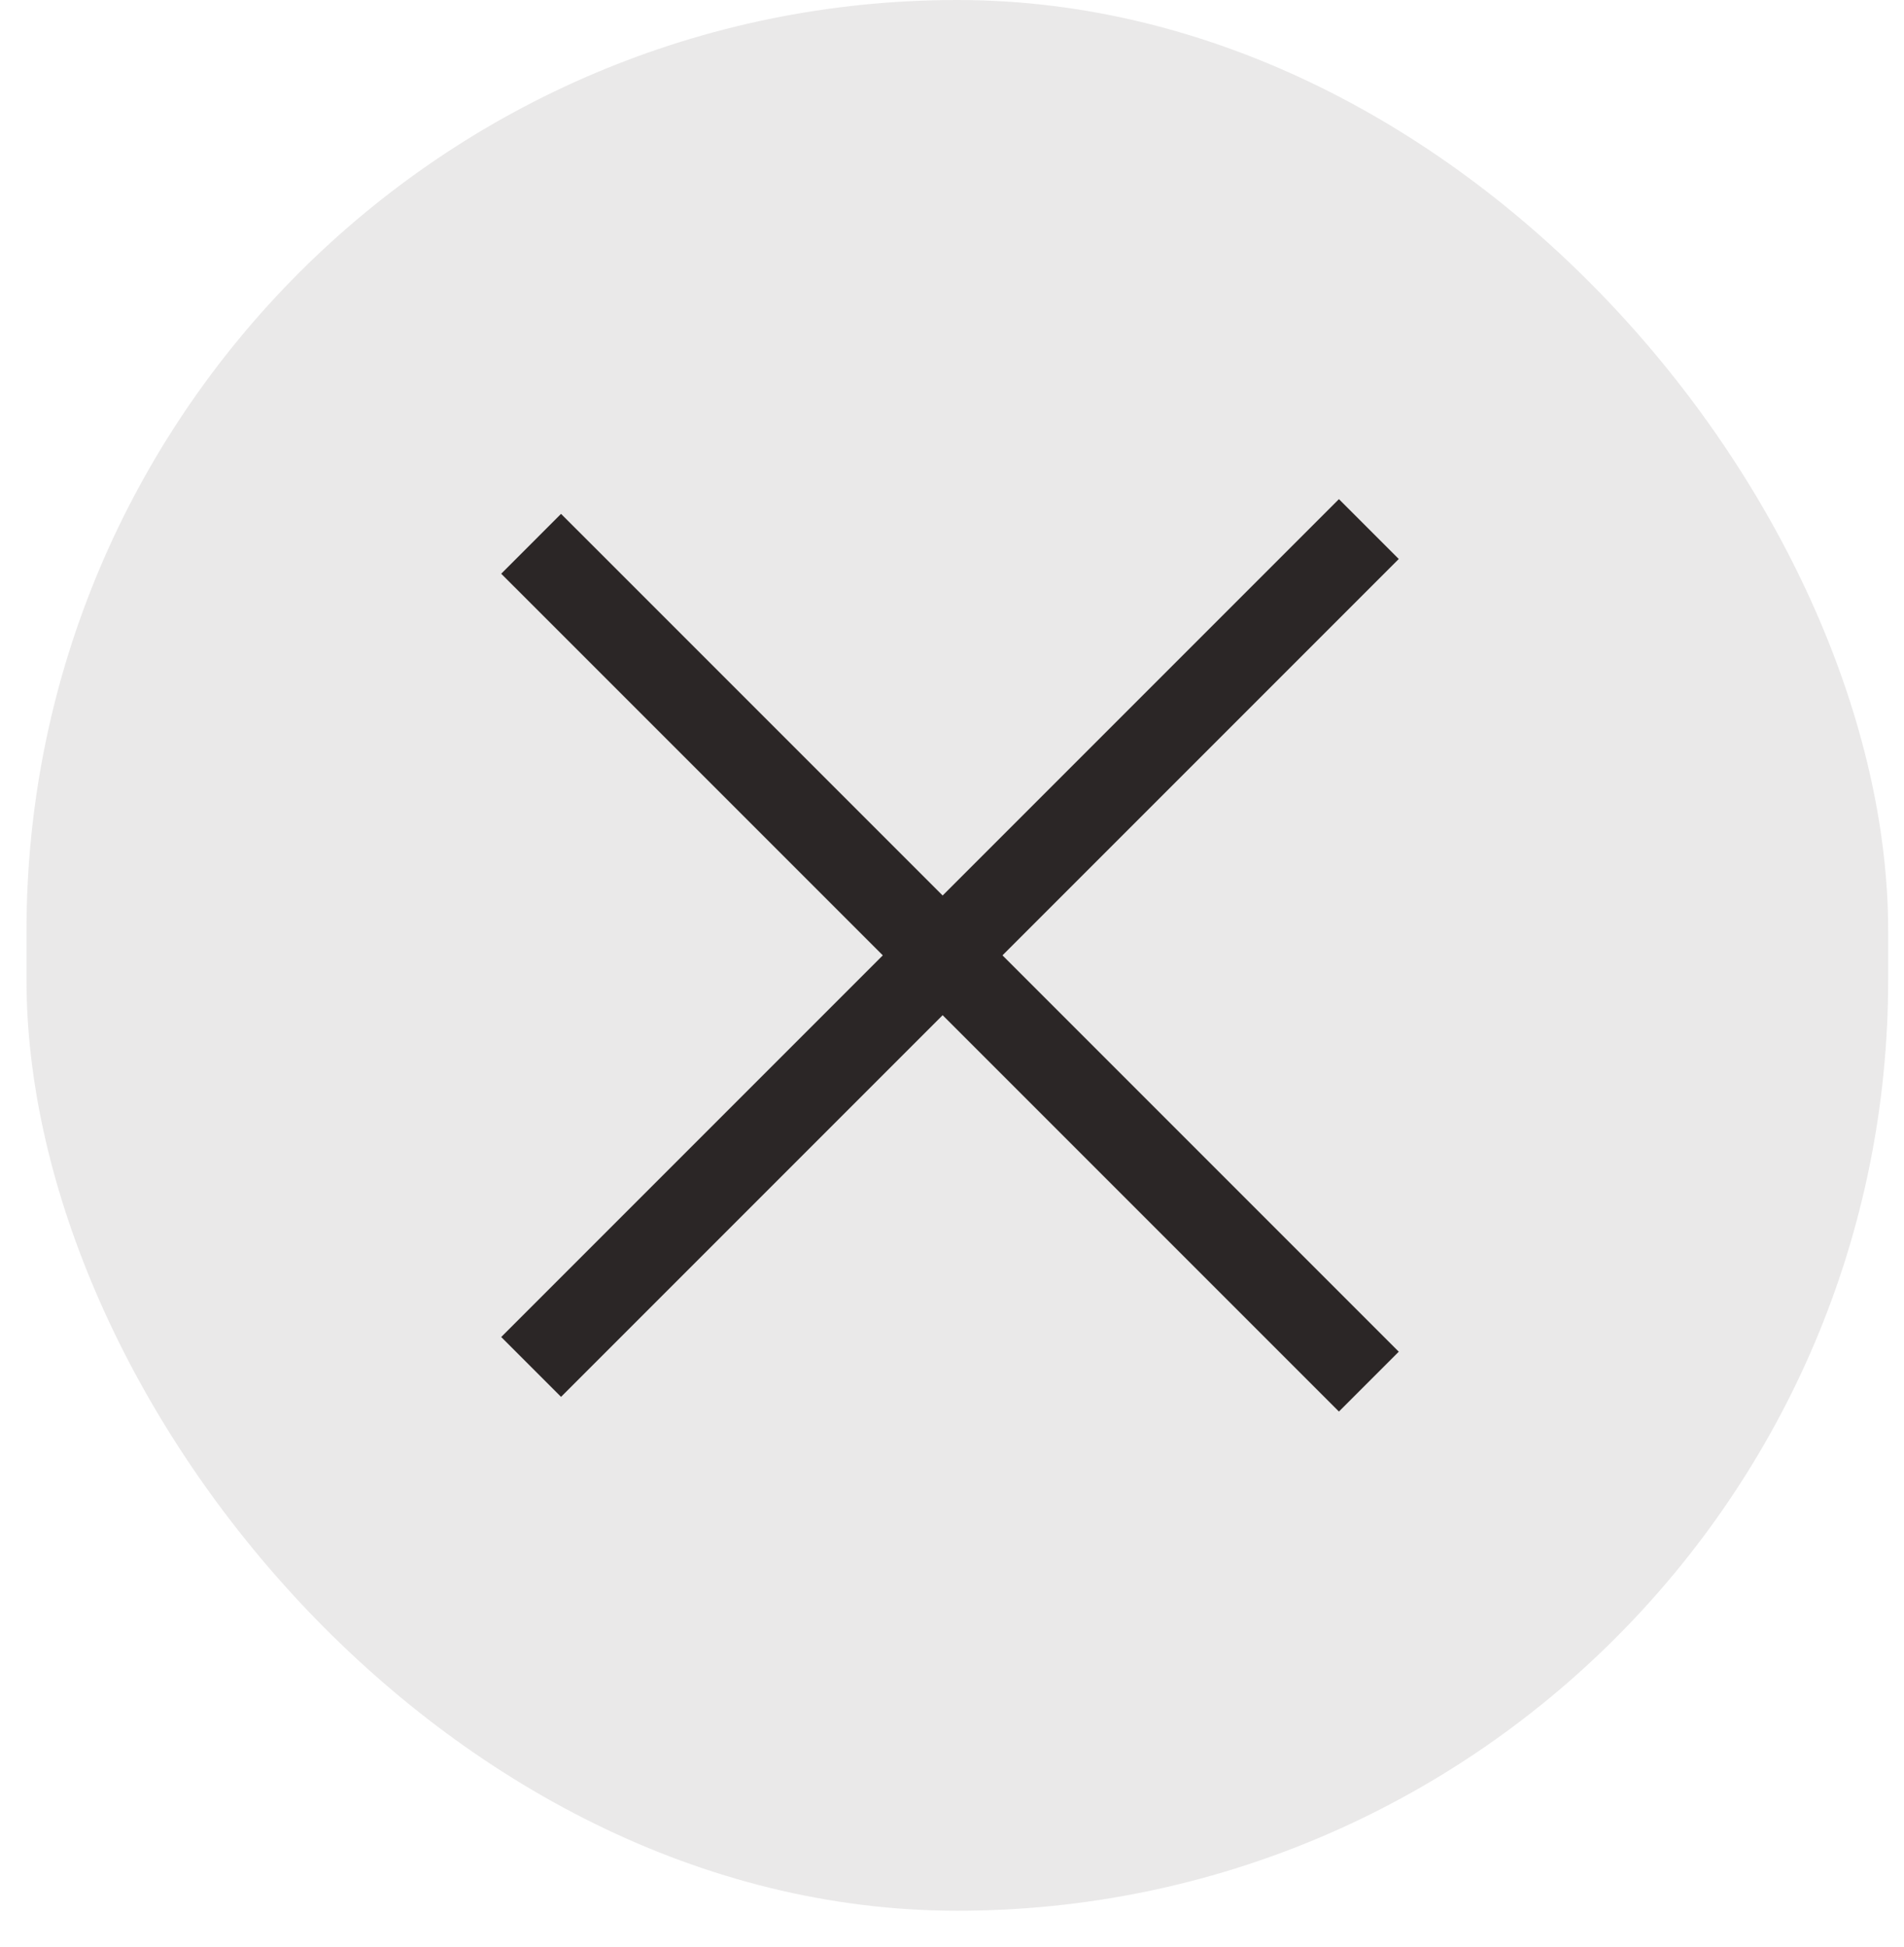 <svg width="45" height="46" viewBox="0 0 45 46" fill="none" xmlns="http://www.w3.org/2000/svg">
<rect x="0.626" width="44" height="45.151" rx="22" fill="#2B2626" fill-opacity="0.1"/>
<path d="M13.26 13.557L31.645 31.941" stroke="#2B2626" stroke-width="2" stroke-linecap="square"/>
<path d="M13.26 31.594L31.645 13.209" stroke="#2B2626" stroke-width="2" stroke-linecap="square"/>
</svg>
